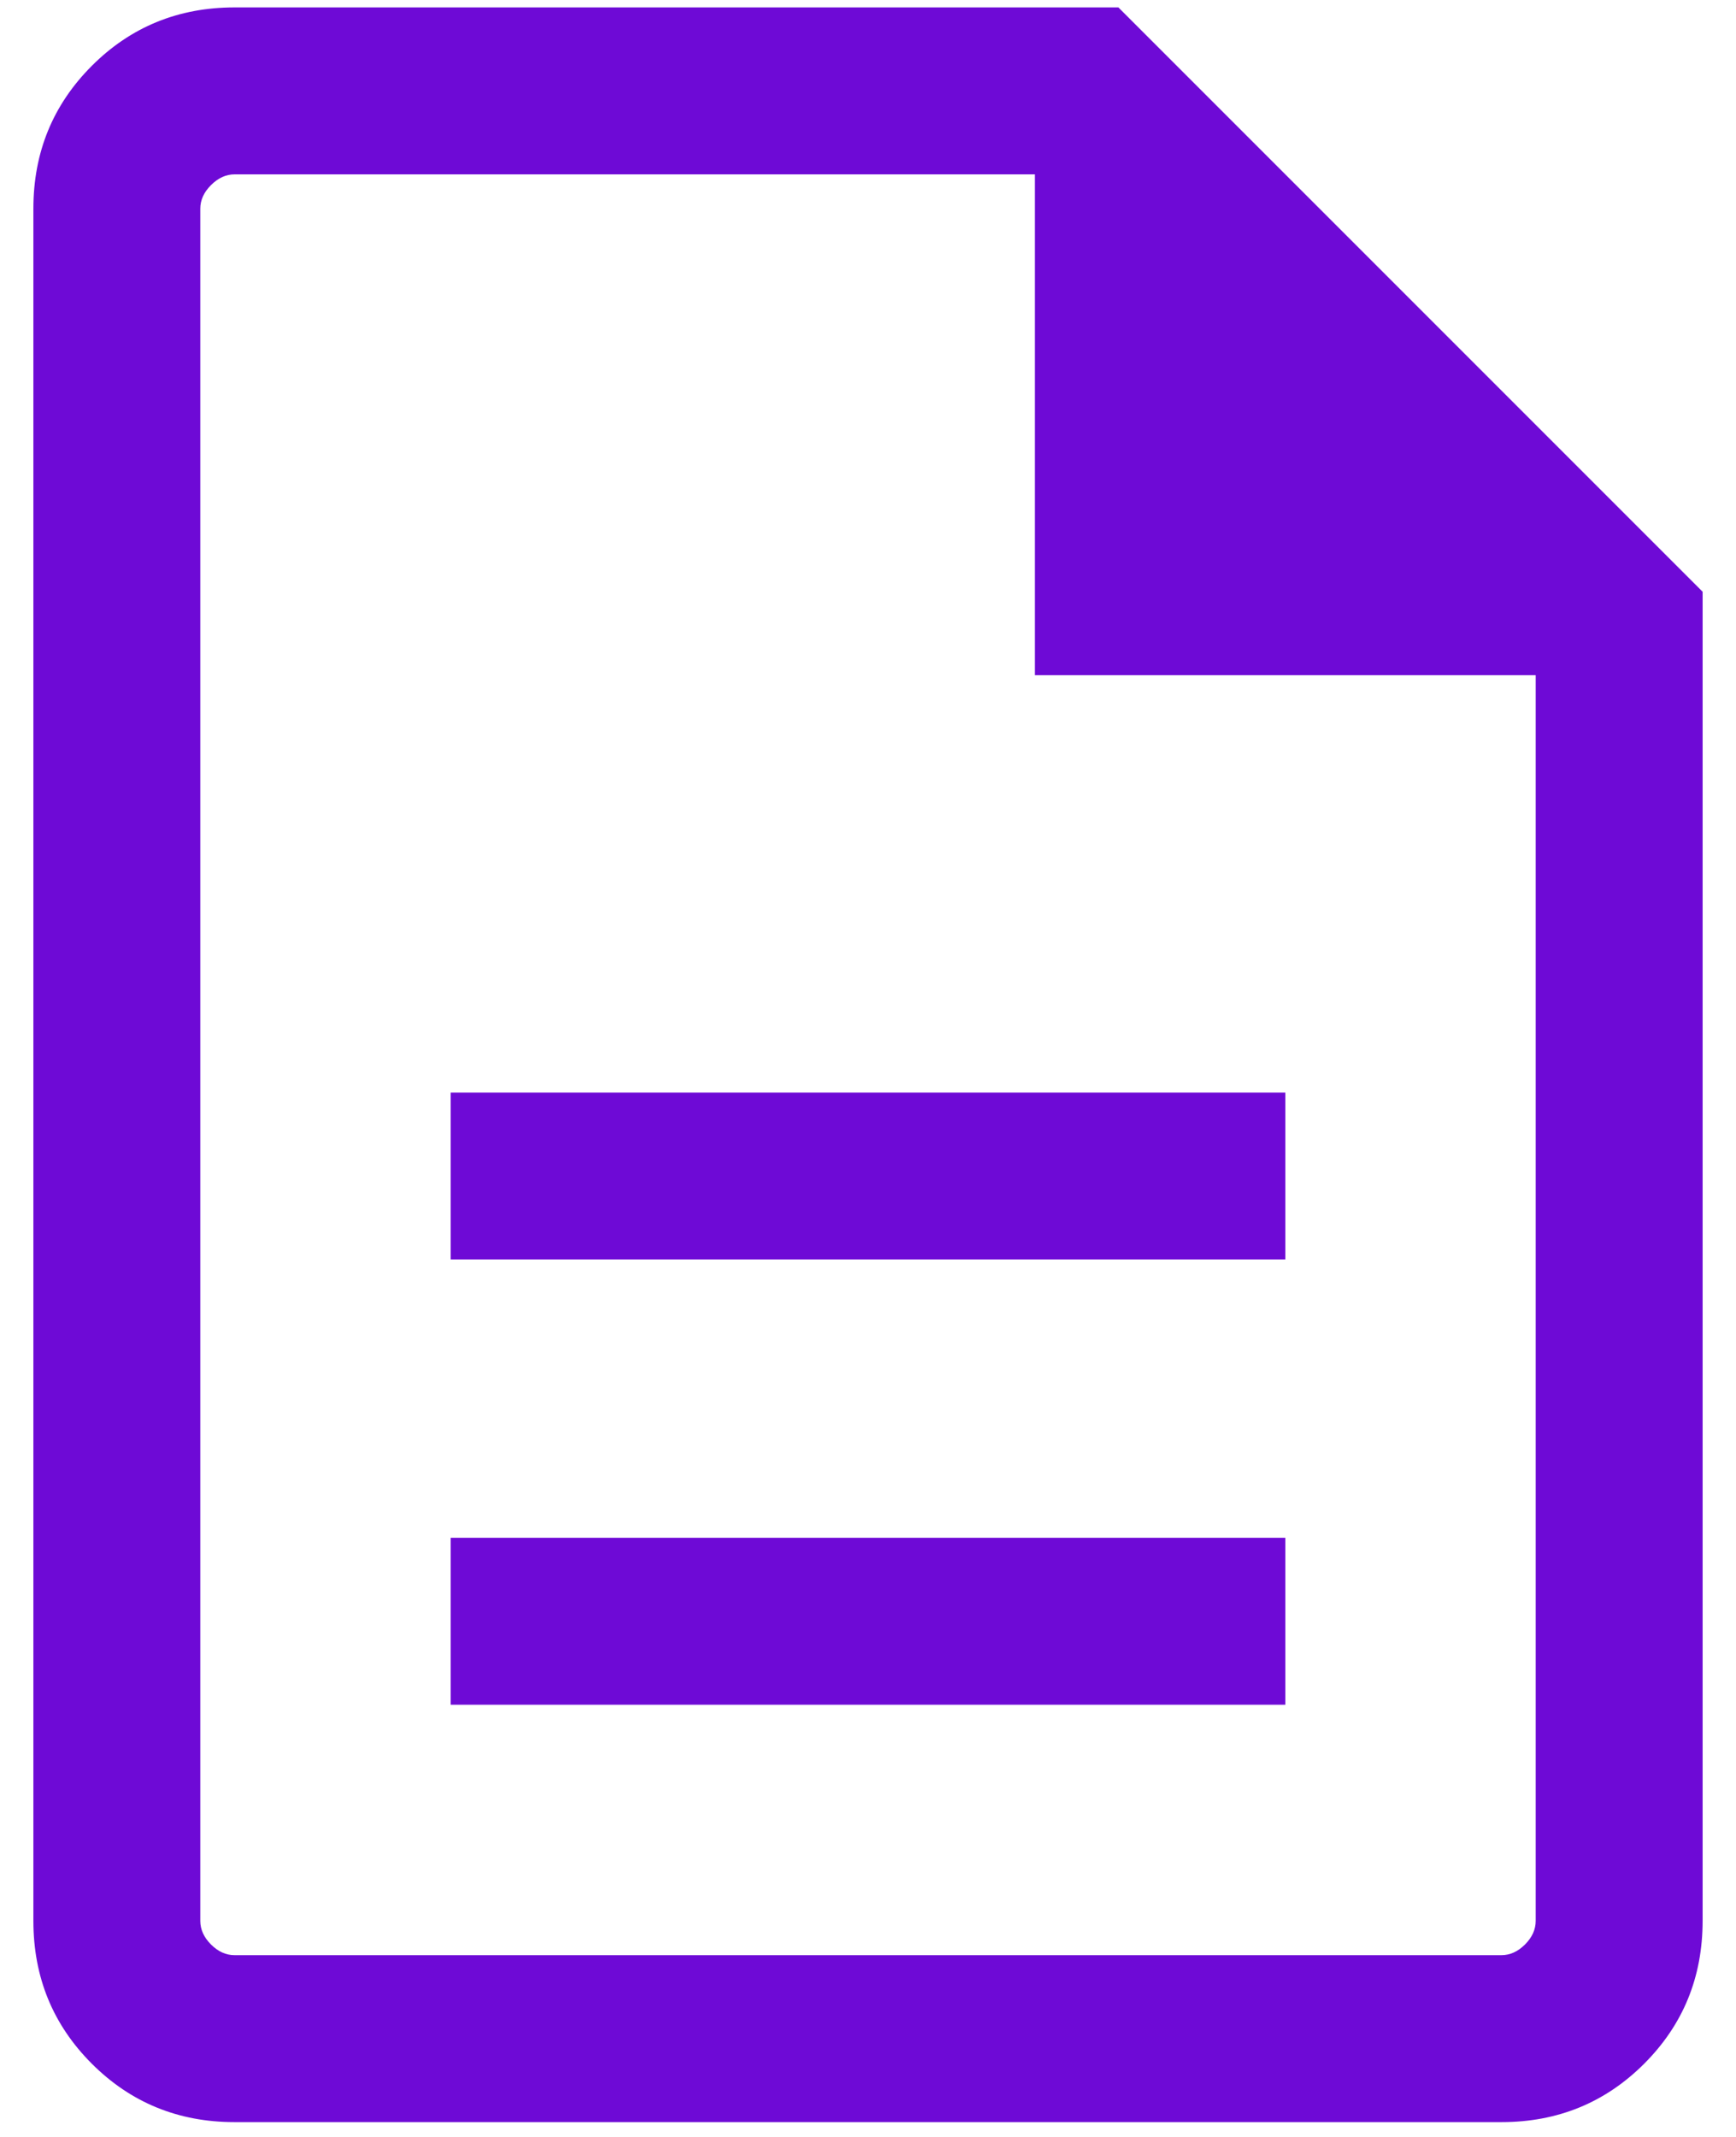 <svg width="26" height="32" viewBox="0 0 26 32" fill="none" xmlns="http://www.w3.org/2000/svg">
<path d="M6.75 25.528H19.25V23.028H6.75V25.528ZM6.75 18.861H19.25V16.361H6.75V18.861ZM3.513 31.778C2.671 31.778 1.958 31.486 1.375 30.903C0.792 30.32 0.5 29.607 0.5 28.765V3.124C0.5 2.282 0.792 1.57 1.375 0.986C1.958 0.403 2.671 0.111 3.513 0.111H16.75L25.5 8.861V28.765C25.5 29.607 25.208 30.32 24.625 30.903C24.042 31.486 23.329 31.778 22.487 31.778H3.513ZM15.5 10.111V2.611H3.513C3.385 2.611 3.267 2.665 3.16 2.772C3.053 2.879 3 2.996 3 3.124V28.765C3 28.893 3.053 29.011 3.16 29.118C3.267 29.225 3.385 29.278 3.513 29.278H22.487C22.615 29.278 22.733 29.225 22.84 29.118C22.947 29.011 23 28.893 23 28.765V10.111H15.5Z" fill="#6E0AD6"/>
</svg>
